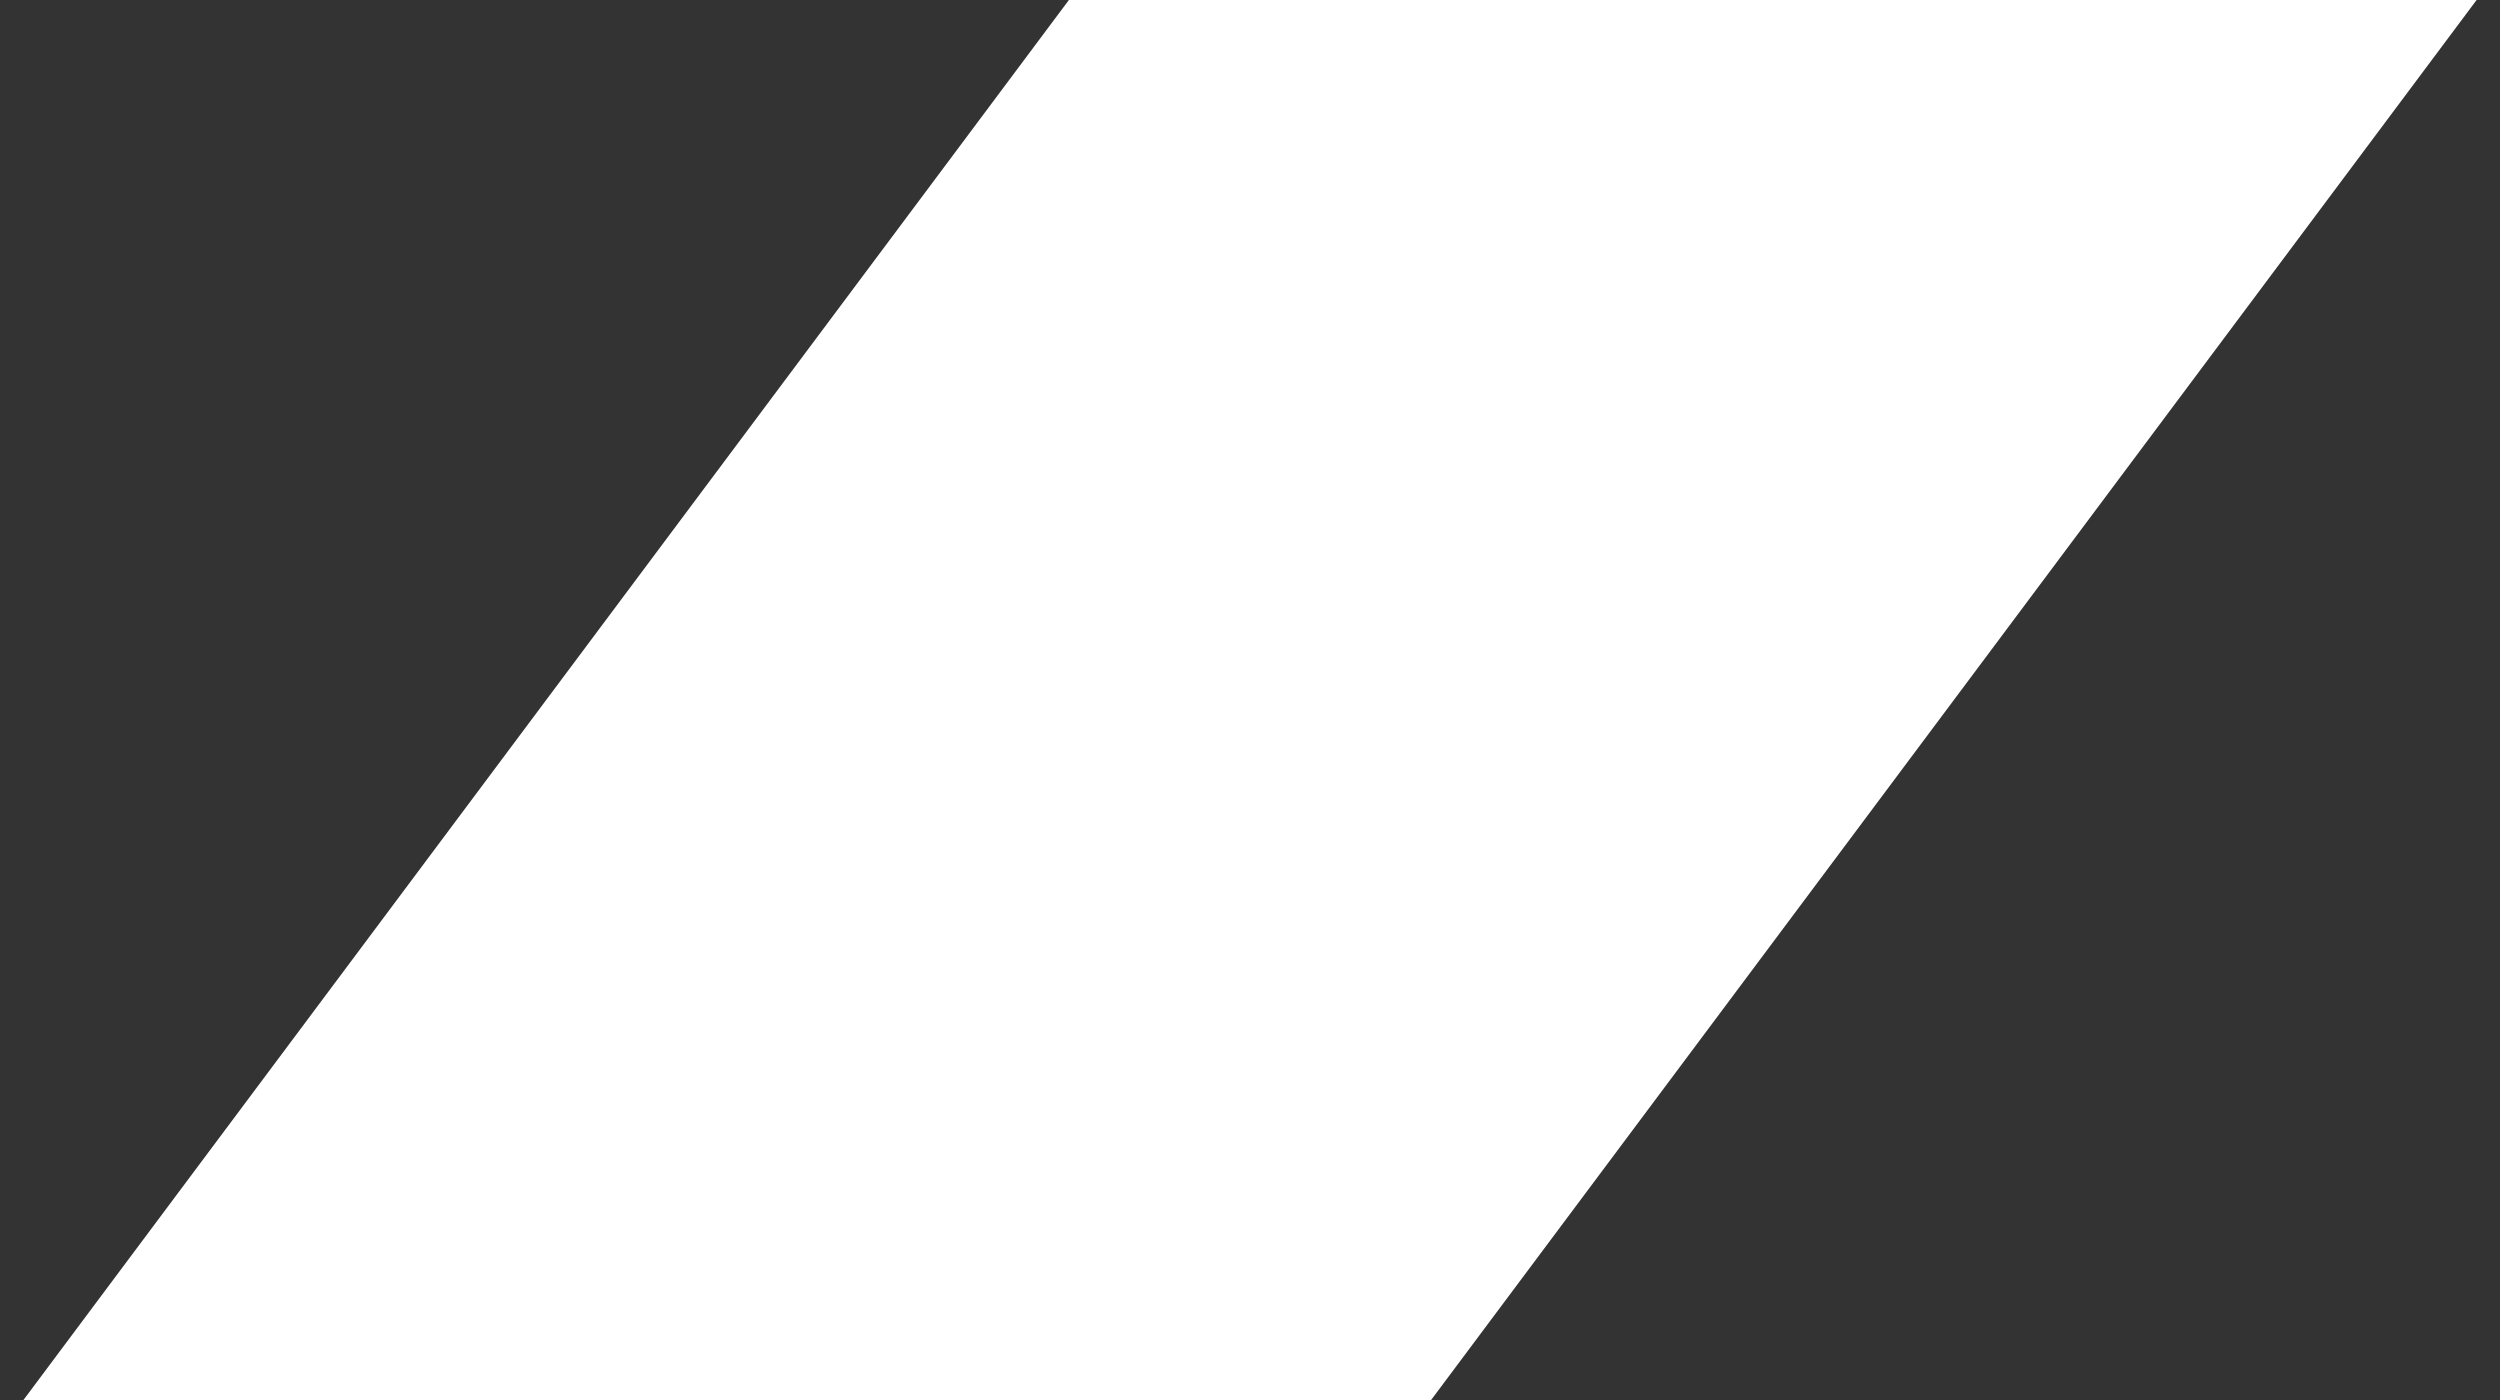 <svg width="50" height="28" viewBox="0 0 50 28" fill="none" xmlns="http://www.w3.org/2000/svg">
<rect x="0" y="0" width="50" height="28" fill="#333333" stroke="none"/>
<path d="M28.622 28H0.469L21.378 0H49.532L28.622 28Z" fill="white"/>
</svg>
